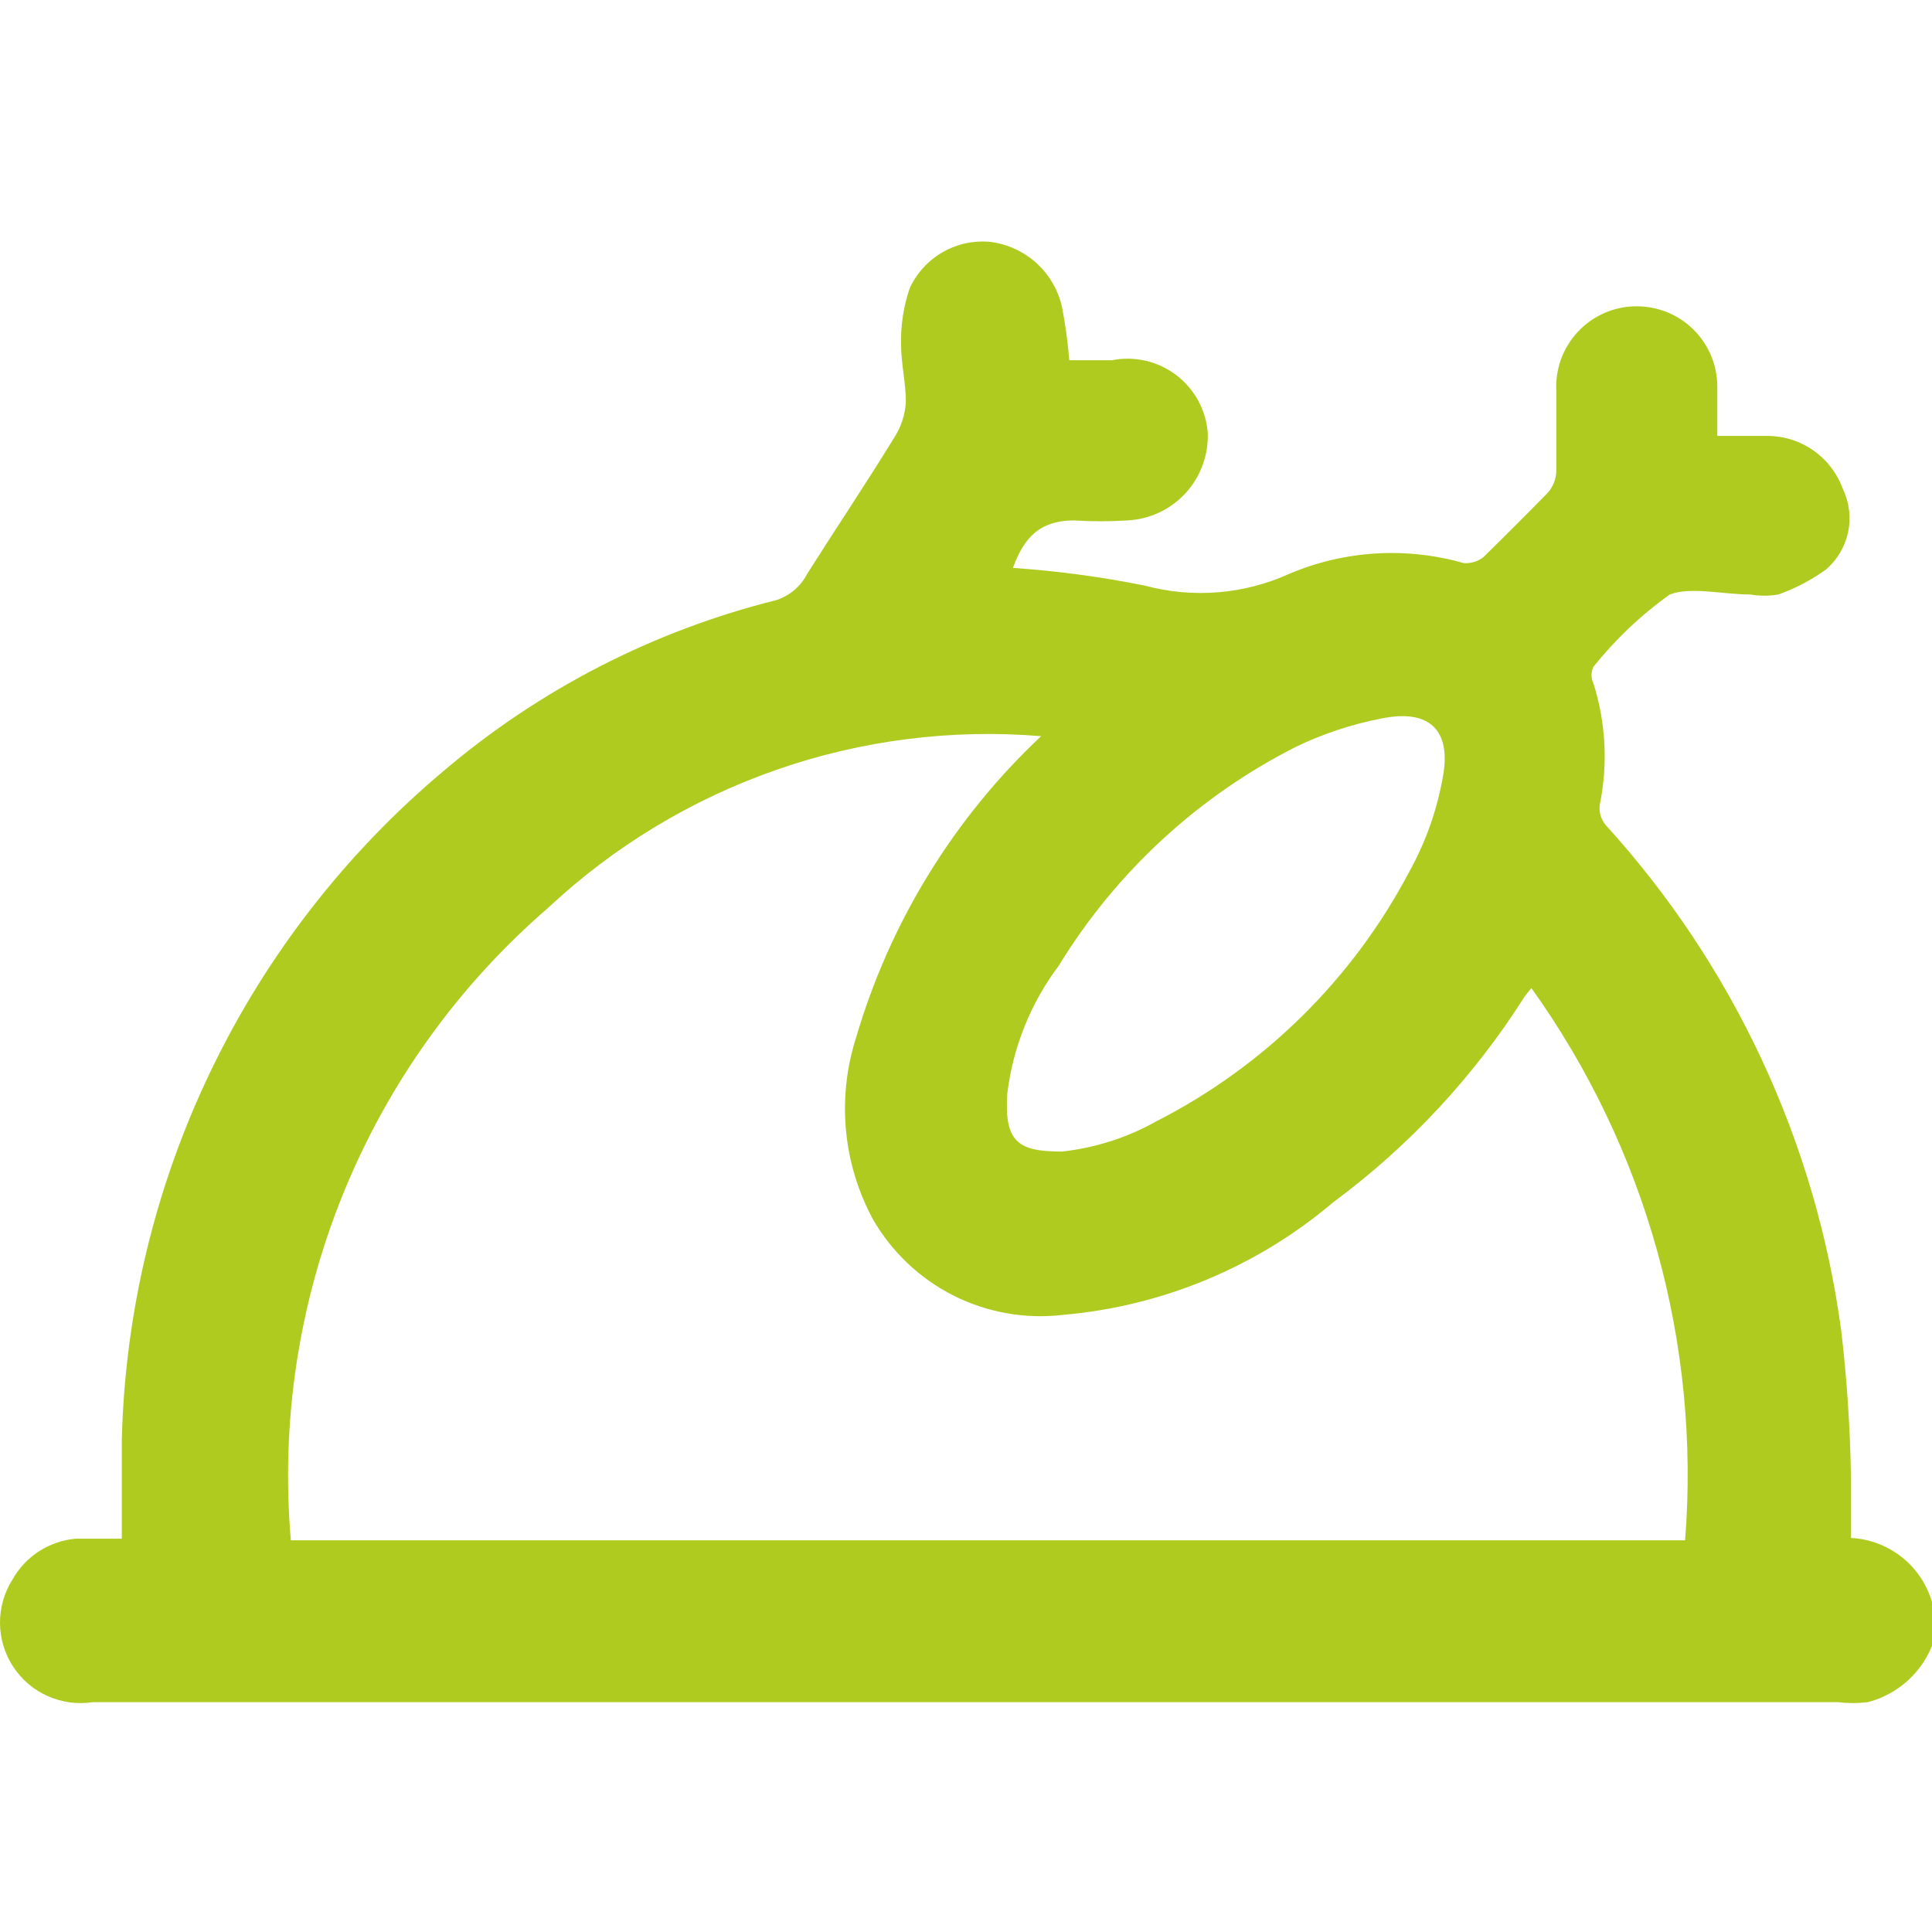 <svg width="24" height="24" viewBox="0 0 24 24" fill="none" xmlns="http://www.w3.org/2000/svg">
<g clip-path="url(#clip0_2080_1223)">
<path d="M24.023 20.384C23.96 20.569 23.852 20.735 23.709 20.868C23.566 21 23.392 21.096 23.203 21.145C23.08 21.16 22.956 21.16 22.833 21.145H1.153C0.964 21.174 0.77 21.148 0.594 21.07C0.419 20.993 0.27 20.866 0.165 20.706C0.059 20.546 0.002 20.359 5.61387e-05 20.167C-0.002 19.975 0.051 19.787 0.153 19.625C0.233 19.481 0.347 19.36 0.484 19.271C0.622 19.182 0.78 19.128 0.943 19.114C1.133 19.114 1.333 19.114 1.513 19.114C1.513 18.674 1.513 18.274 1.513 17.884C1.553 16.295 1.93 14.732 2.62 13.3C3.309 11.867 4.296 10.597 5.513 9.575C6.708 8.56 8.122 7.834 9.643 7.455C9.807 7.402 9.944 7.287 10.023 7.135C10.383 6.565 10.753 6.015 11.103 5.445C11.192 5.31 11.243 5.155 11.253 4.995C11.253 4.755 11.193 4.515 11.193 4.275C11.188 4.037 11.225 3.799 11.303 3.575C11.391 3.388 11.534 3.233 11.713 3.131C11.892 3.029 12.098 2.985 12.303 3.005C12.517 3.032 12.716 3.124 12.876 3.269C13.035 3.414 13.146 3.605 13.193 3.815C13.235 4.033 13.265 4.253 13.283 4.475H13.813C13.951 4.447 14.094 4.45 14.231 4.481C14.368 4.513 14.497 4.573 14.61 4.658C14.722 4.743 14.815 4.851 14.883 4.974C14.951 5.098 14.992 5.234 15.003 5.375C15.014 5.651 14.915 5.921 14.728 6.126C14.54 6.33 14.28 6.452 14.003 6.465C13.783 6.479 13.563 6.479 13.343 6.465C12.903 6.465 12.713 6.695 12.583 7.055C13.134 7.092 13.682 7.166 14.223 7.275C14.822 7.436 15.459 7.383 16.023 7.125C16.707 6.837 17.469 6.791 18.183 6.995C18.269 7.001 18.354 6.976 18.423 6.925C18.703 6.651 18.973 6.381 19.233 6.115C19.292 6.044 19.327 5.956 19.333 5.865C19.333 5.535 19.333 5.215 19.333 4.865C19.325 4.728 19.345 4.592 19.391 4.463C19.438 4.335 19.51 4.218 19.604 4.118C19.698 4.019 19.811 3.94 19.936 3.886C20.061 3.832 20.197 3.804 20.333 3.805C20.598 3.805 20.853 3.91 21.04 4.097C21.228 4.285 21.333 4.539 21.333 4.805C21.333 4.995 21.333 5.195 21.333 5.415C21.553 5.415 21.763 5.415 21.963 5.415C22.167 5.417 22.365 5.481 22.531 5.599C22.698 5.717 22.824 5.883 22.893 6.075C22.973 6.241 22.996 6.429 22.958 6.61C22.92 6.791 22.823 6.954 22.683 7.075C22.502 7.205 22.303 7.309 22.093 7.385C21.977 7.405 21.859 7.405 21.743 7.385C21.403 7.385 21.003 7.285 20.743 7.385C20.386 7.639 20.067 7.942 19.793 8.285C19.778 8.316 19.77 8.35 19.77 8.385C19.77 8.419 19.778 8.453 19.793 8.485C19.948 8.973 19.976 9.493 19.873 9.995C19.867 10.039 19.87 10.084 19.882 10.127C19.894 10.17 19.915 10.21 19.943 10.245C21.536 11.995 22.558 14.189 22.873 16.535C22.943 17.132 22.983 17.733 22.993 18.334C22.993 18.575 22.993 18.825 22.993 19.105C23.239 19.117 23.474 19.212 23.661 19.373C23.847 19.534 23.975 19.753 24.023 19.994V20.384ZM12.933 9.145C11.821 9.053 10.702 9.195 9.648 9.562C8.594 9.929 7.628 10.512 6.813 11.274C5.696 12.238 4.823 13.453 4.267 14.819C3.71 16.186 3.486 17.665 3.613 19.134H20.933C21.125 16.694 20.449 14.264 19.023 12.274L18.943 12.374C18.315 13.367 17.508 14.235 16.563 14.934C15.615 15.738 14.441 16.227 13.203 16.334C12.736 16.389 12.264 16.305 11.845 16.094C11.425 15.882 11.077 15.552 10.843 15.145C10.659 14.803 10.545 14.428 10.509 14.041C10.473 13.654 10.515 13.264 10.633 12.895C11.052 11.462 11.846 10.167 12.933 9.145ZM13.193 14.305C13.608 14.259 14.01 14.13 14.373 13.925C15.71 13.241 16.803 12.162 17.503 10.835C17.708 10.467 17.85 10.069 17.923 9.655C18.033 9.065 17.753 8.805 17.163 8.925C16.796 8.996 16.44 9.113 16.103 9.275C14.886 9.89 13.865 10.832 13.153 11.995C12.804 12.459 12.583 13.008 12.513 13.585C12.473 14.194 12.653 14.305 13.193 14.305Z" fill="#B0CB1F"/>
</g>
<defs>
<clipPath id="clip0_2080_1223">
<rect width="24" height="24" fill="white"/>
</clipPath>
</defs>
</svg>
